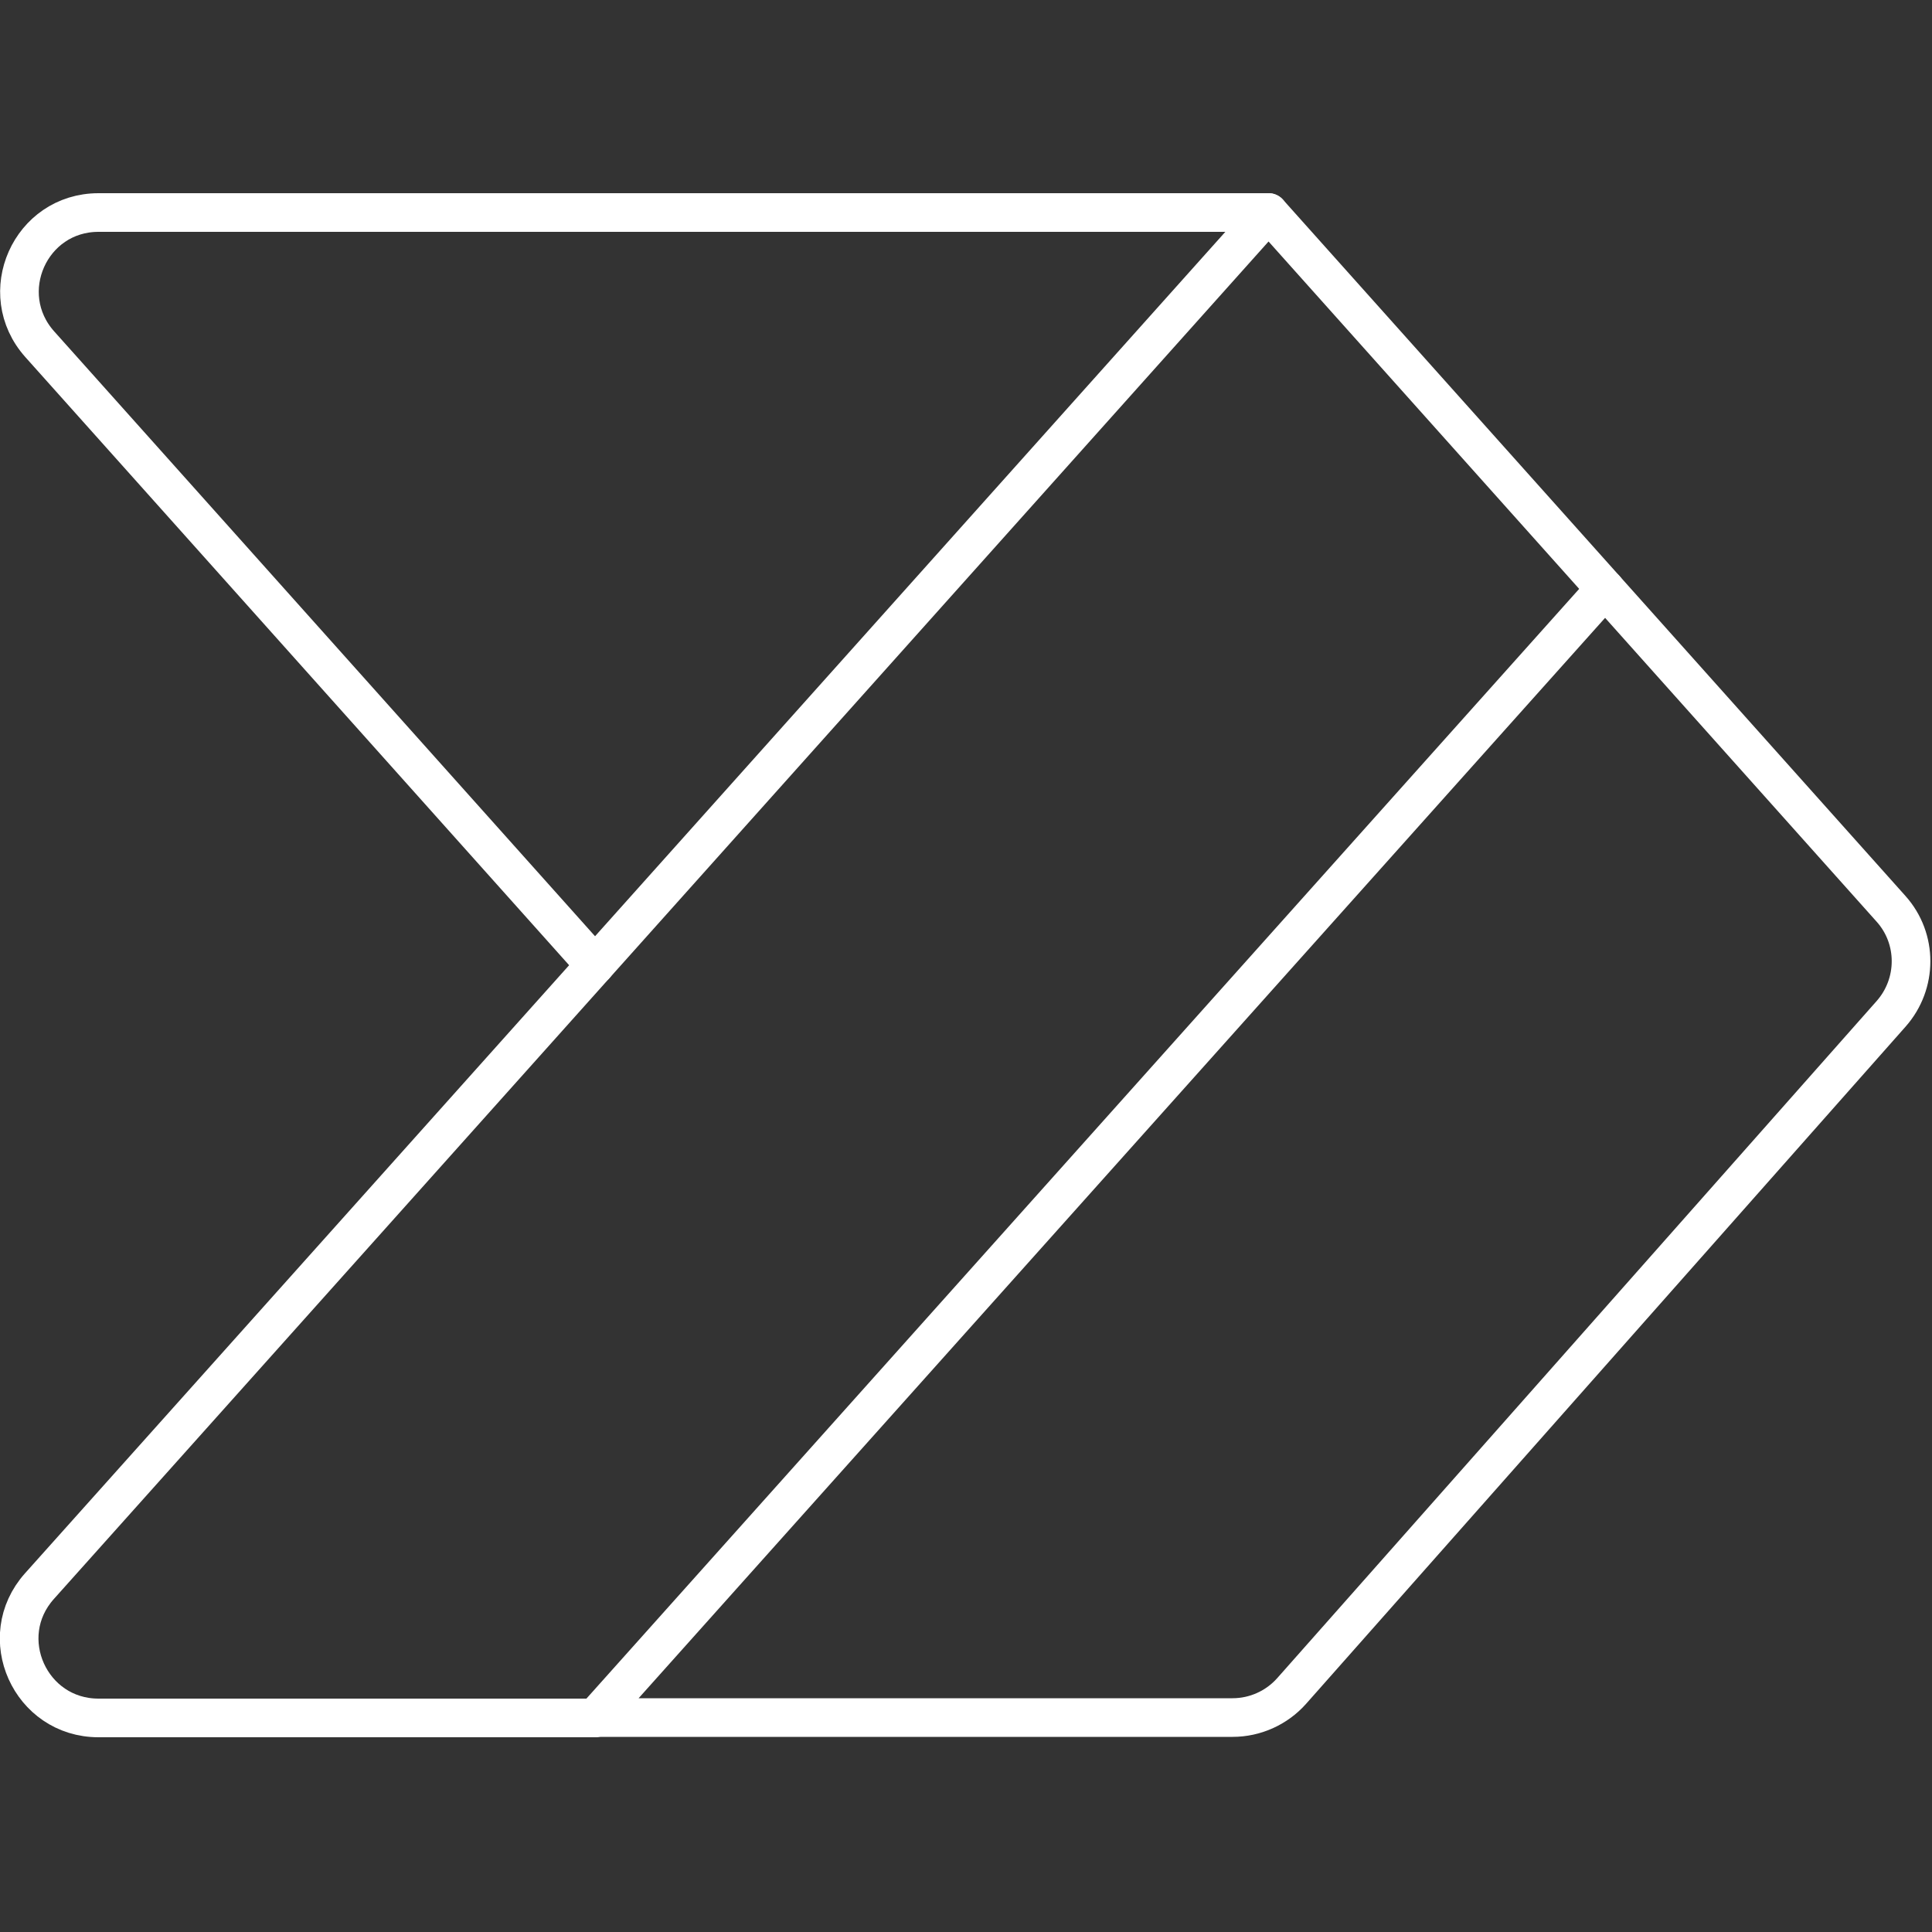 <svg width="50" height="50" viewBox="0 0 50 50" fill="none" xmlns="http://www.w3.org/2000/svg">
<rect x="0" y="0" width="50" height="50" fill="#333333" stroke="none"/>
<g clip-path="url(#clip0_432_8160)">
<path d="M15.4 44.46L41.54 15.24L48.94 23.52C49.63 24.29 49.63 25.46 48.94 26.24L33.43 43.76C33.04 44.2 32.48 44.45 31.9 44.45H15.4V44.46Z" stroke="white" stroke-linejoin="round"/>
<path d="M15.4 24.98L1.03 8.91C-0.15 7.59 0.78 5.5 2.55 5.5H32.83" stroke="white" stroke-linecap="round" stroke-linejoin="round"/>
<path d="M15.4 44.46H2.55C0.78 44.46 -0.16 42.37 1.02 41.05L32.83 5.5L41.54 15.24" stroke="white" stroke-linecap="round" stroke-linejoin="round"/>
</g>
<defs>
<clipPath id="clip0_432_8160">
<rect width="50" height="50" fill="white"/>
</clipPath>
</defs>
</svg>
